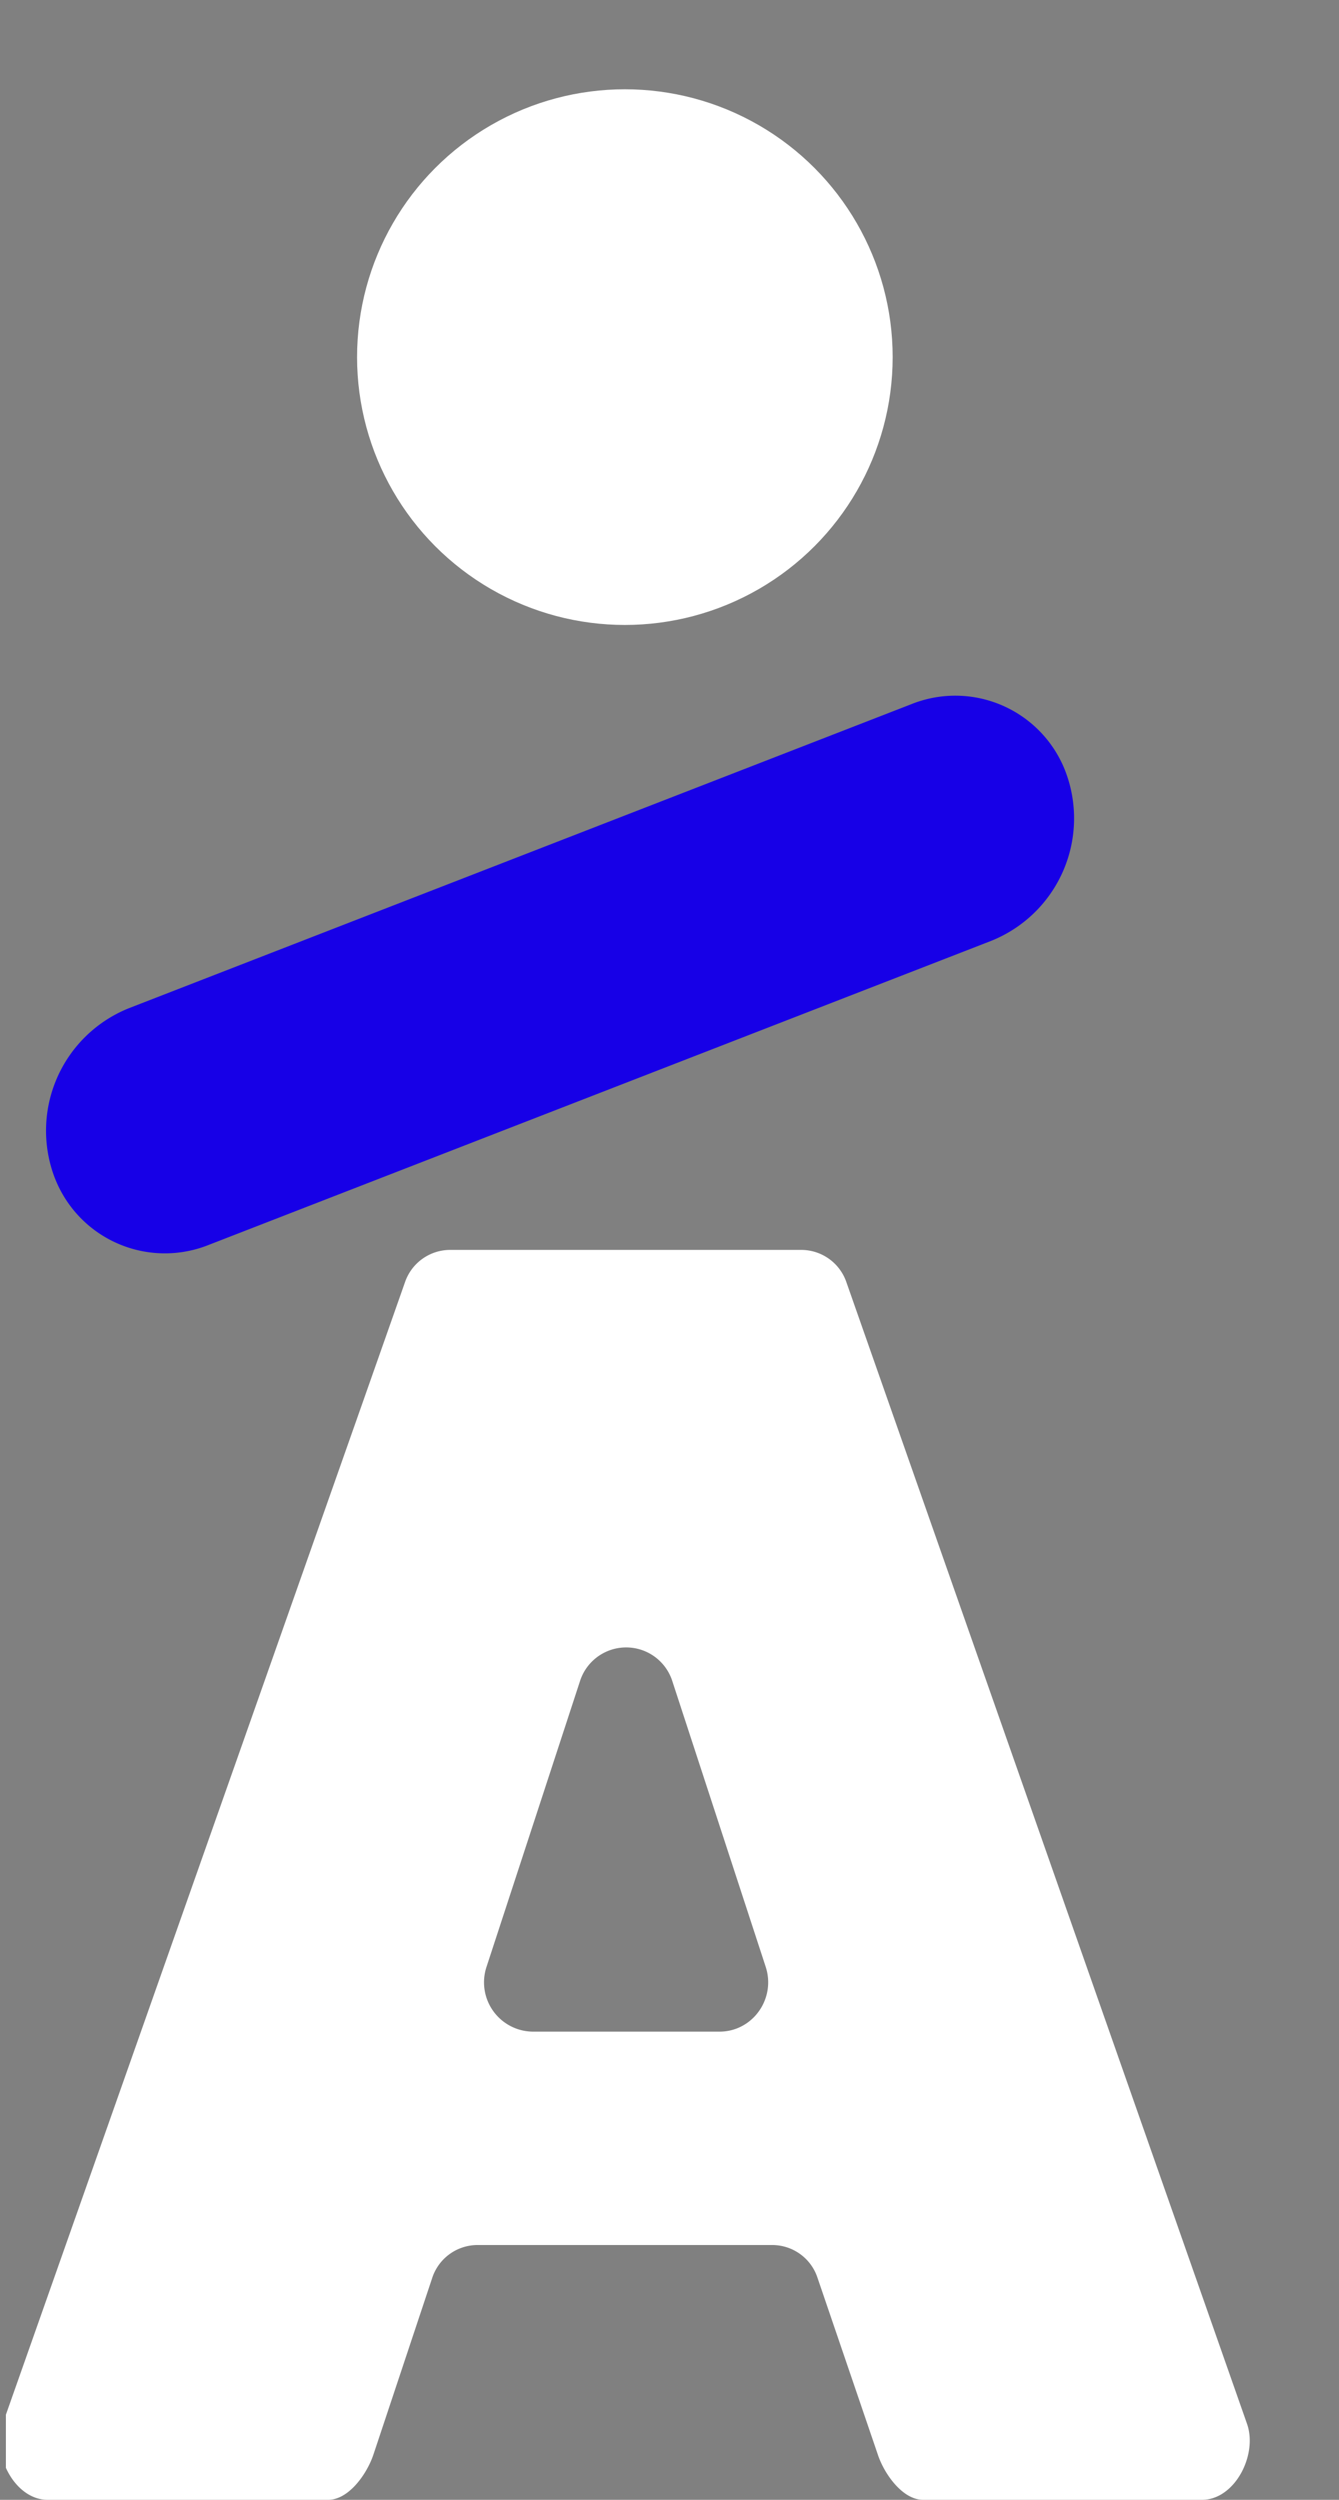 <svg width="15" height="28" fill="none" xmlns="http://www.w3.org/2000/svg"><rect width="100%" height="100%" fill="#808080" stroke="none"/><g clip-path="url(#a)"><path d="M.616 13.2a1.478 1.478 0 0 1 .83-1.908l8.764-3.405a1.322 1.322 0 0 1 1.722.744 1.478 1.478 0 0 1-.83 1.908l-8.764 3.405a1.322 1.322 0 0 1-1.722-.745Z" fill="#1700E7"/><path fill-rule="evenodd" clip-rule="evenodd" d="M8.976 14H5.044a.535.535 0 0 0-.505.356l-.485 1.378-1.305 3.703L.03 27.149c-.123.347.136.851.504.851h3.142c.23 0 .434-.288.507-.506l.66-1.983a.535.535 0 0 1 .508-.365H8.65c.229 0 .432.145.506.361l.679 1.99c.073.217.277.503.506.503h3.124c.368 0 .626-.503.505-.85L9.48 14.357A.535.535 0 0 0 8.977 14Zm-1.444 4.831a.543.543 0 0 0-1.035 0l-1.046 3.197a.552.552 0 0 0 .518.728H8.06c.372 0 .635-.37.517-.728l-1.045-3.197Z" fill="#fff"/><circle cx="7" cy="4" r="3" fill="#fff"/></g><defs><clipPath id="a"><path fill="#fff" transform="translate(.066)" d="M0 0h14.933v28H0z"/></clipPath></defs></svg>